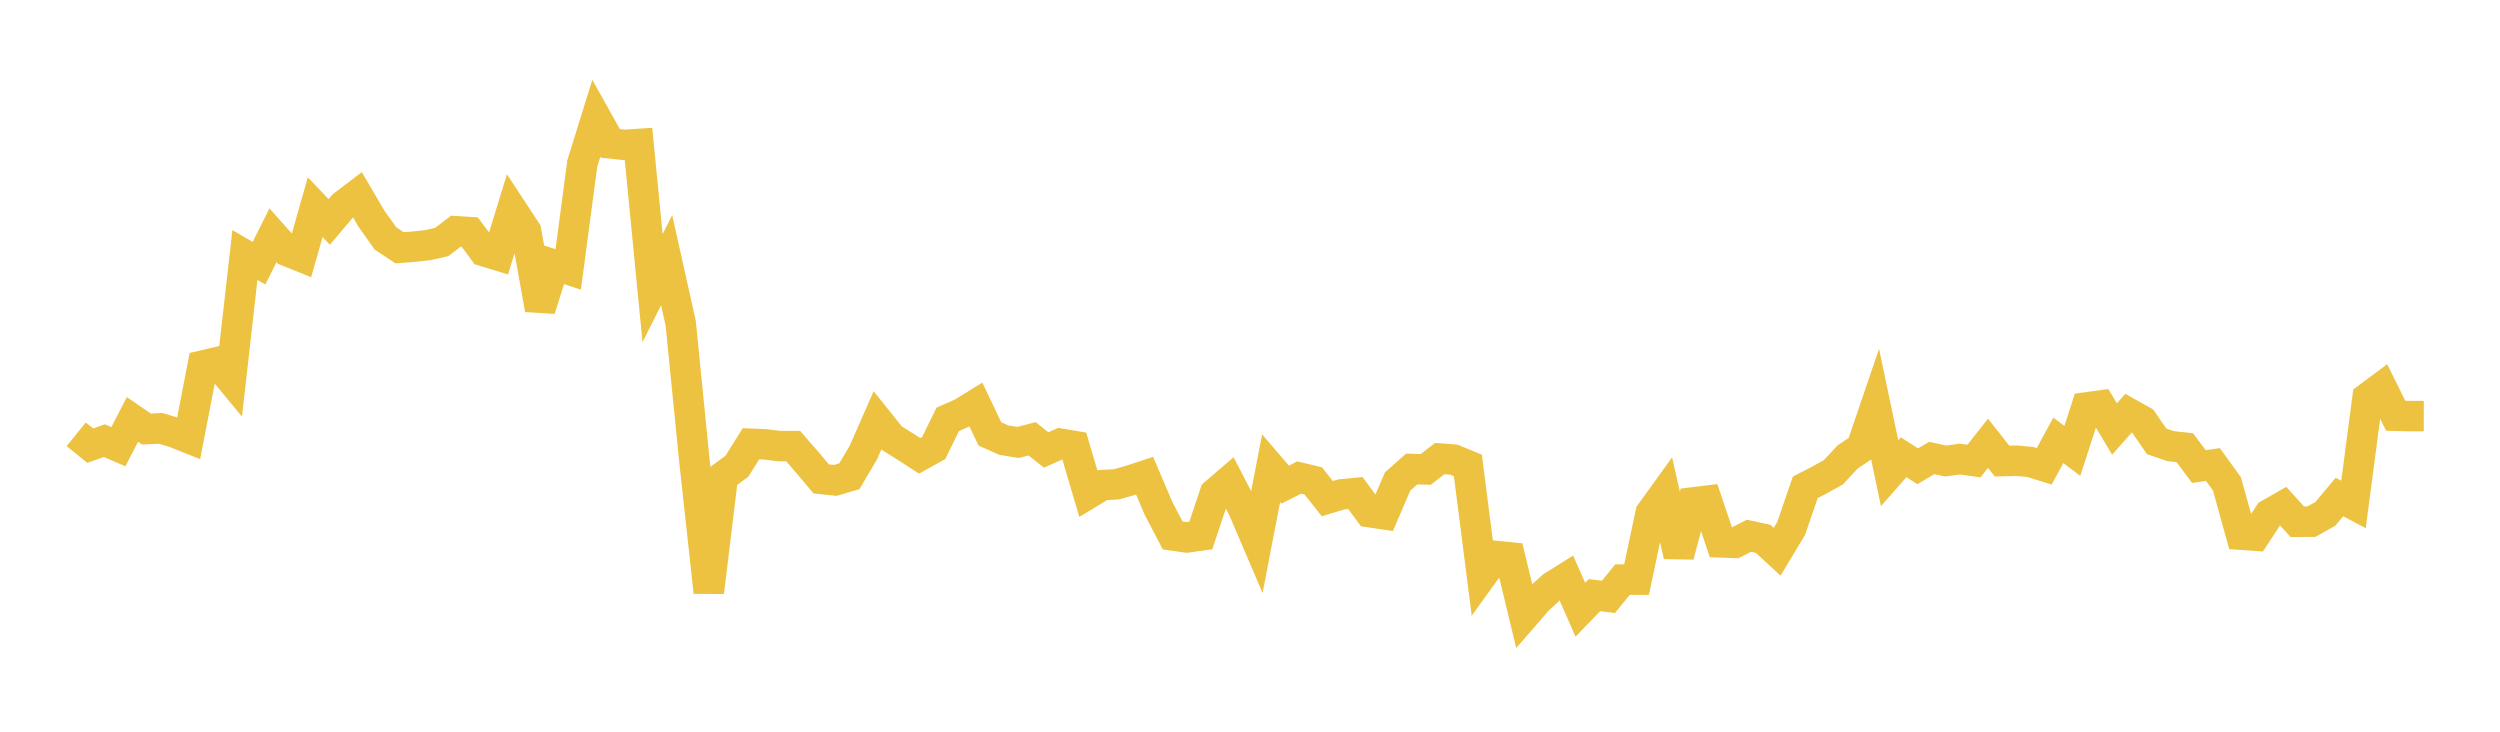 <svg width="164" height="48" xmlns="http://www.w3.org/2000/svg" xmlns:xlink="http://www.w3.org/1999/xlink"><path fill="none" stroke="rgb(237,194,64)" stroke-width="2" d="M5,28.489L5.922,29.234L6.844,28.907L7.766,29.303L8.689,27.515L9.611,28.149L10.533,28.098L11.455,28.377L12.377,28.744L13.299,23.979L14.222,23.761L15.144,24.877L16.066,16.728L16.988,17.265L17.91,15.434L18.832,16.471L19.754,16.842L20.677,13.589L21.599,14.557L22.521,13.471L23.443,12.769L24.365,14.343L25.287,15.641L26.21,16.254L27.132,16.184L28.054,16.083L28.976,15.874L29.898,15.169L30.82,15.226L31.743,16.475L32.665,16.757L33.587,13.758L34.509,15.162L35.431,20.294L36.353,17.372L37.275,17.675L38.198,10.723L39.12,7.758L40.042,9.408L40.964,9.505L41.886,9.445L42.808,18.903L43.731,17.064L44.653,21.199L45.575,30.437L46.497,38.848L47.419,31.263L48.341,30.585L49.263,29.111L50.186,29.148L51.108,29.262L52.03,29.265L52.952,30.322L53.874,31.416L54.796,31.513L55.719,31.242L56.641,29.679L57.563,27.577L58.485,28.729L59.407,29.306L60.329,29.905L61.251,29.393L62.174,27.509L63.096,27.103L64.018,26.535L64.94,28.469L65.862,28.876L66.784,29.024L67.707,28.785L68.629,29.519L69.551,29.105L70.473,29.26L71.395,32.383L72.317,31.825L73.24,31.77L74.162,31.511L75.084,31.206L76.006,33.364L76.928,35.124L77.85,35.257L78.772,35.129L79.695,32.367L80.617,31.575L81.539,33.353L82.461,35.509L83.383,30.717L84.305,31.794L85.228,31.325L86.15,31.545L87.072,32.713L87.994,32.433L88.916,32.344L89.838,33.597L90.76,33.734L91.683,31.586L92.605,30.768L93.527,30.793L94.449,30.081L95.371,30.152L96.293,30.531L97.216,37.751L98.138,36.473L99.06,36.565L99.982,40.39L100.904,39.329L101.826,38.484L102.749,37.905L103.671,39.999L104.593,39.043L105.515,39.154L106.437,38.021L107.359,38.022L108.281,33.662L109.204,32.383L110.126,36.457L111.048,32.961L111.97,32.847L112.892,35.581L113.814,35.614L114.737,35.146L115.659,35.344L116.581,36.196L117.503,34.657L118.425,31.971L119.347,31.494L120.269,30.983L121.192,29.988L122.114,29.364L123.036,26.655L123.958,31.044L124.88,29.996L125.802,30.589L126.725,30.044L127.647,30.245L128.569,30.114L129.491,30.246L130.413,29.079L131.335,30.248L132.257,30.223L133.18,30.303L134.102,30.589L135.024,28.887L135.946,29.576L136.868,26.728L137.79,26.601L138.713,28.143L139.635,27.101L140.557,27.618L141.479,28.955L142.401,29.269L143.323,29.367L144.246,30.607L145.168,30.473L146.09,31.749L147.012,35.074L147.934,35.139L148.856,33.732L149.778,33.205L150.701,34.226L151.623,34.224L152.545,33.707L153.467,32.604L154.389,33.093L155.311,26.094L156.234,25.409L157.156,27.274L158.078,27.296L159,27.297"></path></svg>